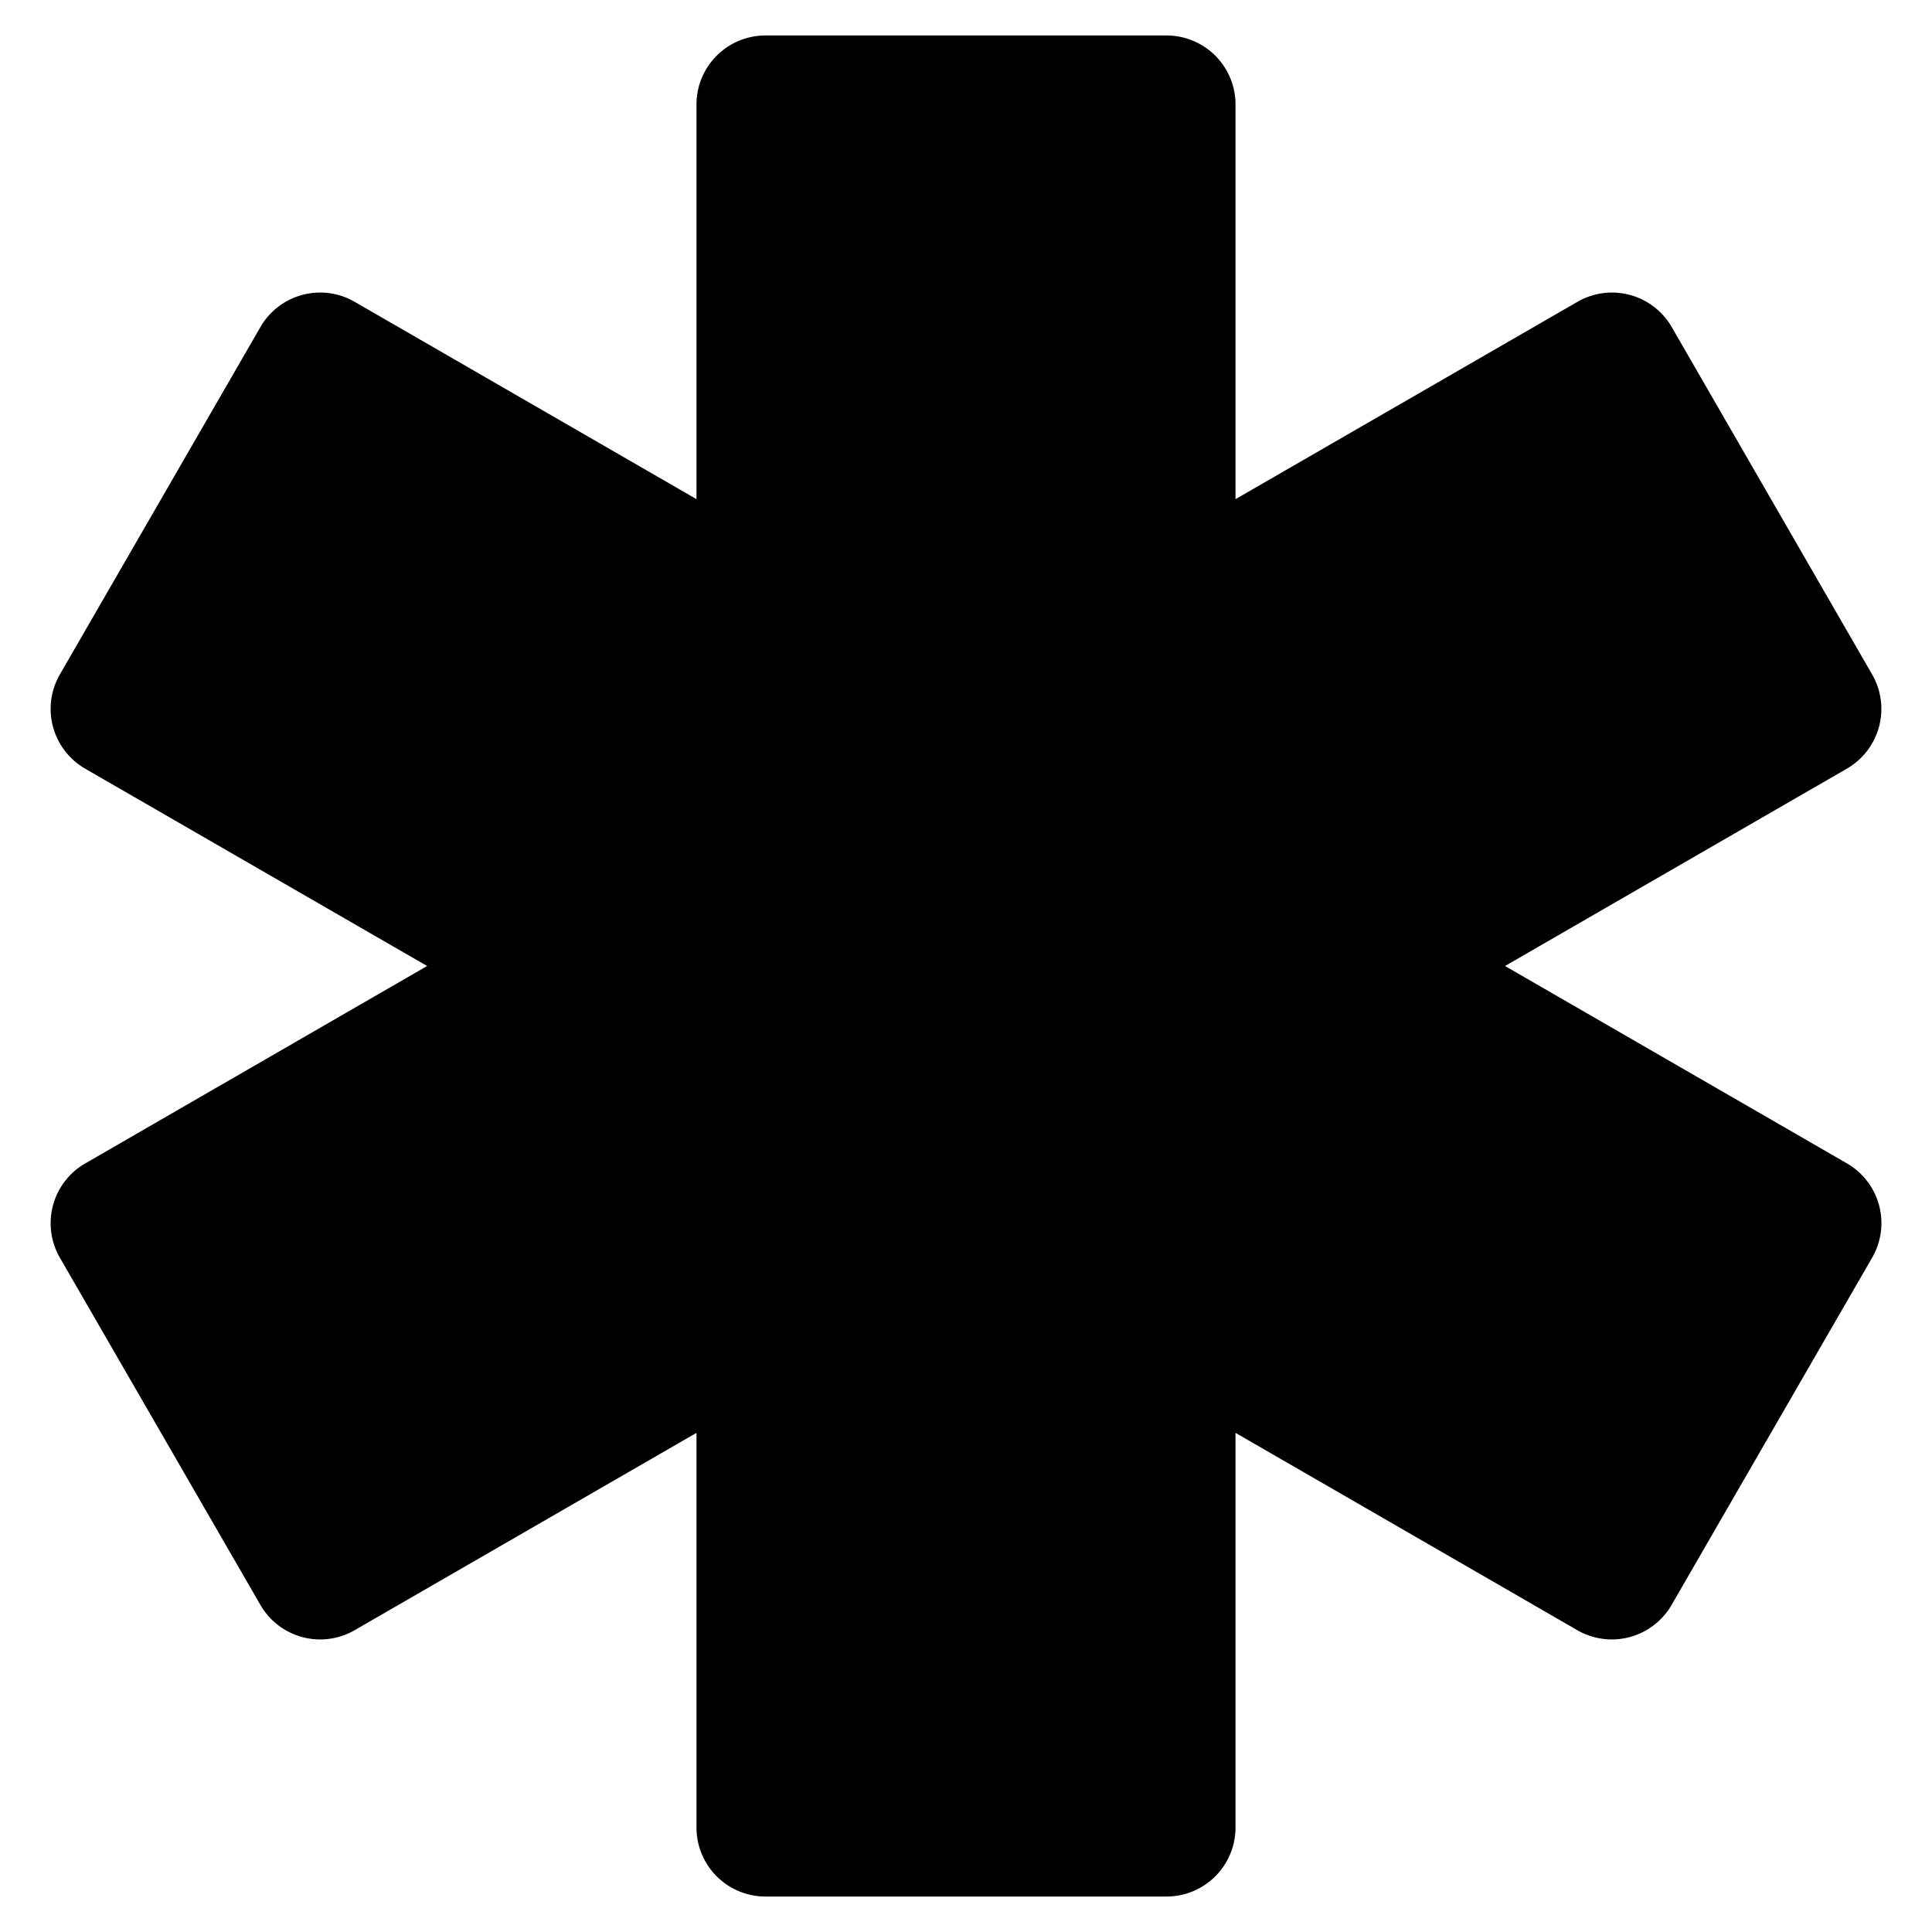 <?xml version="1.0" encoding="utf-8"?>
<!-- Generator: www.svgicons.com -->
<svg xmlns="http://www.w3.org/2000/svg" width="800" height="800" viewBox="0 0 14 14">
<path fill="currentColor" fill-rule="evenodd" d="M5.047.757a.5.5 0 0 1 .5-.5h2.906a.5.5 0 0 1 .5.5v2.86l2.478-1.43a.5.5 0 0 1 .683.183l1.452 2.517a.5.5 0 0 1-.183.683L10.906 7l2.477 1.43a.5.5 0 0 1 .183.684l-1.453 2.516a.5.5 0 0 1-.683.183l-2.477-1.43v2.86a.5.5 0 0 1-.5.5H5.547a.5.5 0 0 1-.5-.5v-2.86l-2.477 1.43a.5.5 0 0 1-.683-.183L.434 9.114a.5.5 0 0 1 .183-.683L3.095 7L.617 5.57a.5.5 0 0 1-.183-.683L1.887 2.37a.5.5 0 0 1 .683-.183l2.477 1.43V.758Z" clip-rule="evenodd"/>
</svg>